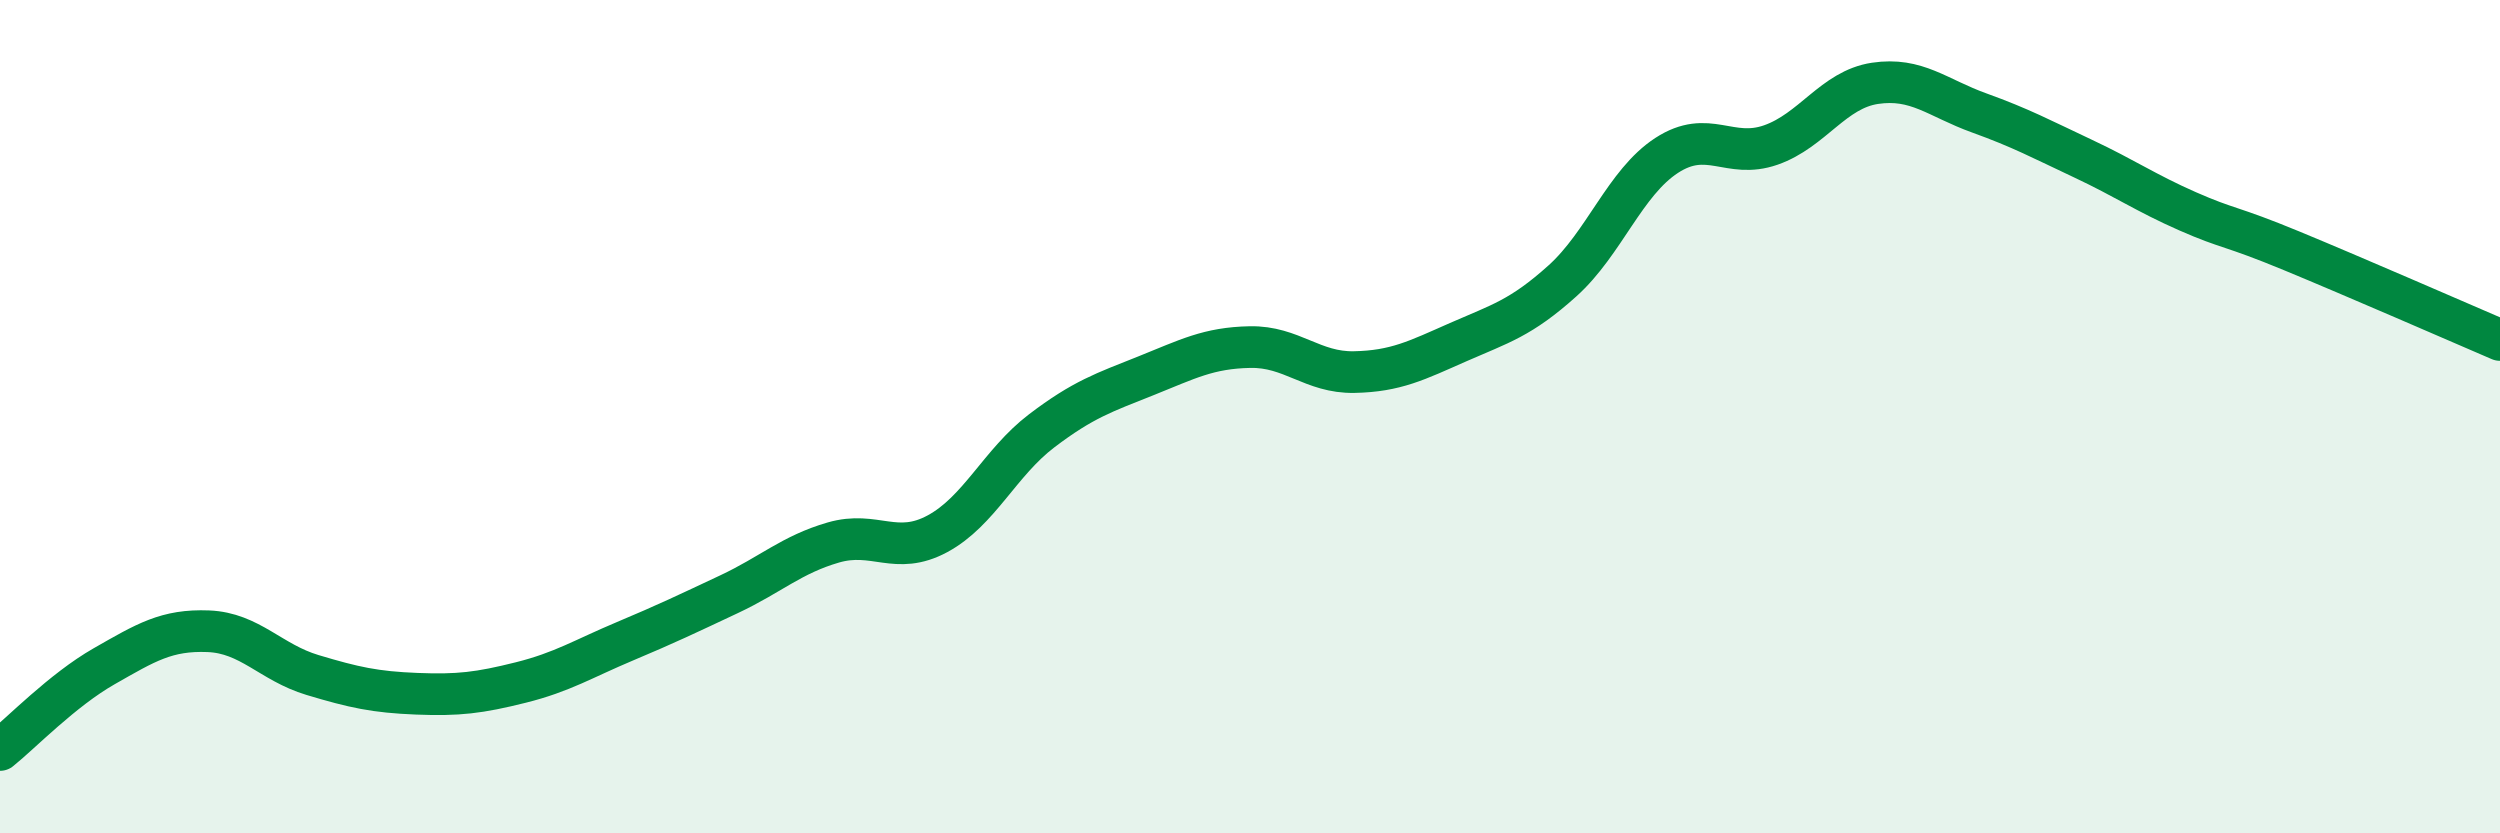 
    <svg width="60" height="20" viewBox="0 0 60 20" xmlns="http://www.w3.org/2000/svg">
      <path
        d="M 0,18 C 0.5,17.6 1.5,16.56 2.5,15.99 C 3.5,15.42 4,15.11 5,15.15 C 6,15.19 6.5,15.9 7.5,16.2 C 8.5,16.5 9,16.61 10,16.65 C 11,16.69 11.5,16.63 12.5,16.38 C 13.5,16.13 14,15.81 15,15.39 C 16,14.97 16.5,14.73 17.5,14.26 C 18.5,13.79 19,13.31 20,13.02 C 21,12.73 21.5,13.35 22.5,12.81 C 23.5,12.27 24,11.1 25,10.34 C 26,9.58 26.5,9.42 27.5,9.02 C 28.5,8.62 29,8.35 30,8.33 C 31,8.31 31.5,8.95 32.5,8.93 C 33.5,8.91 34,8.65 35,8.21 C 36,7.77 36.5,7.64 37.5,6.74 C 38.5,5.84 39,4.38 40,3.73 C 41,3.08 41.5,3.83 42.5,3.48 C 43.5,3.13 44,2.15 45,2 C 46,1.85 46.5,2.35 47.5,2.71 C 48.5,3.07 49,3.34 50,3.81 C 51,4.28 51.5,4.63 52.5,5.07 C 53.5,5.51 53.5,5.4 55,6.02 C 56.5,6.64 59,7.73 60,8.16L60 20L0 20Z"
        fill="#008740"
        opacity="0.1"
        stroke-linecap="round"
        stroke-linejoin="round"
      />
      <path
        d="M 0,18 C 0.5,17.6 1.5,16.56 2.5,15.99 C 3.5,15.42 4,15.11 5,15.15 C 6,15.19 6.5,15.9 7.5,16.2 C 8.5,16.5 9,16.61 10,16.65 C 11,16.69 11.5,16.63 12.5,16.38 C 13.5,16.13 14,15.81 15,15.39 C 16,14.97 16.5,14.73 17.5,14.26 C 18.5,13.79 19,13.31 20,13.02 C 21,12.73 21.5,13.35 22.5,12.81 C 23.5,12.27 24,11.1 25,10.34 C 26,9.58 26.5,9.42 27.5,9.02 C 28.5,8.62 29,8.35 30,8.33 C 31,8.31 31.5,8.95 32.5,8.93 C 33.5,8.91 34,8.65 35,8.21 C 36,7.77 36.5,7.64 37.5,6.74 C 38.5,5.84 39,4.38 40,3.73 C 41,3.08 41.5,3.83 42.5,3.48 C 43.5,3.13 44,2.15 45,2 C 46,1.85 46.5,2.35 47.5,2.71 C 48.5,3.07 49,3.34 50,3.81 C 51,4.28 51.5,4.63 52.5,5.07 C 53.5,5.51 53.5,5.4 55,6.02 C 56.5,6.64 59,7.73 60,8.16"
        stroke="#008740"
        stroke-width="1"
        fill="none"
        stroke-linecap="round"
        stroke-linejoin="round"
      />
    </svg>
  